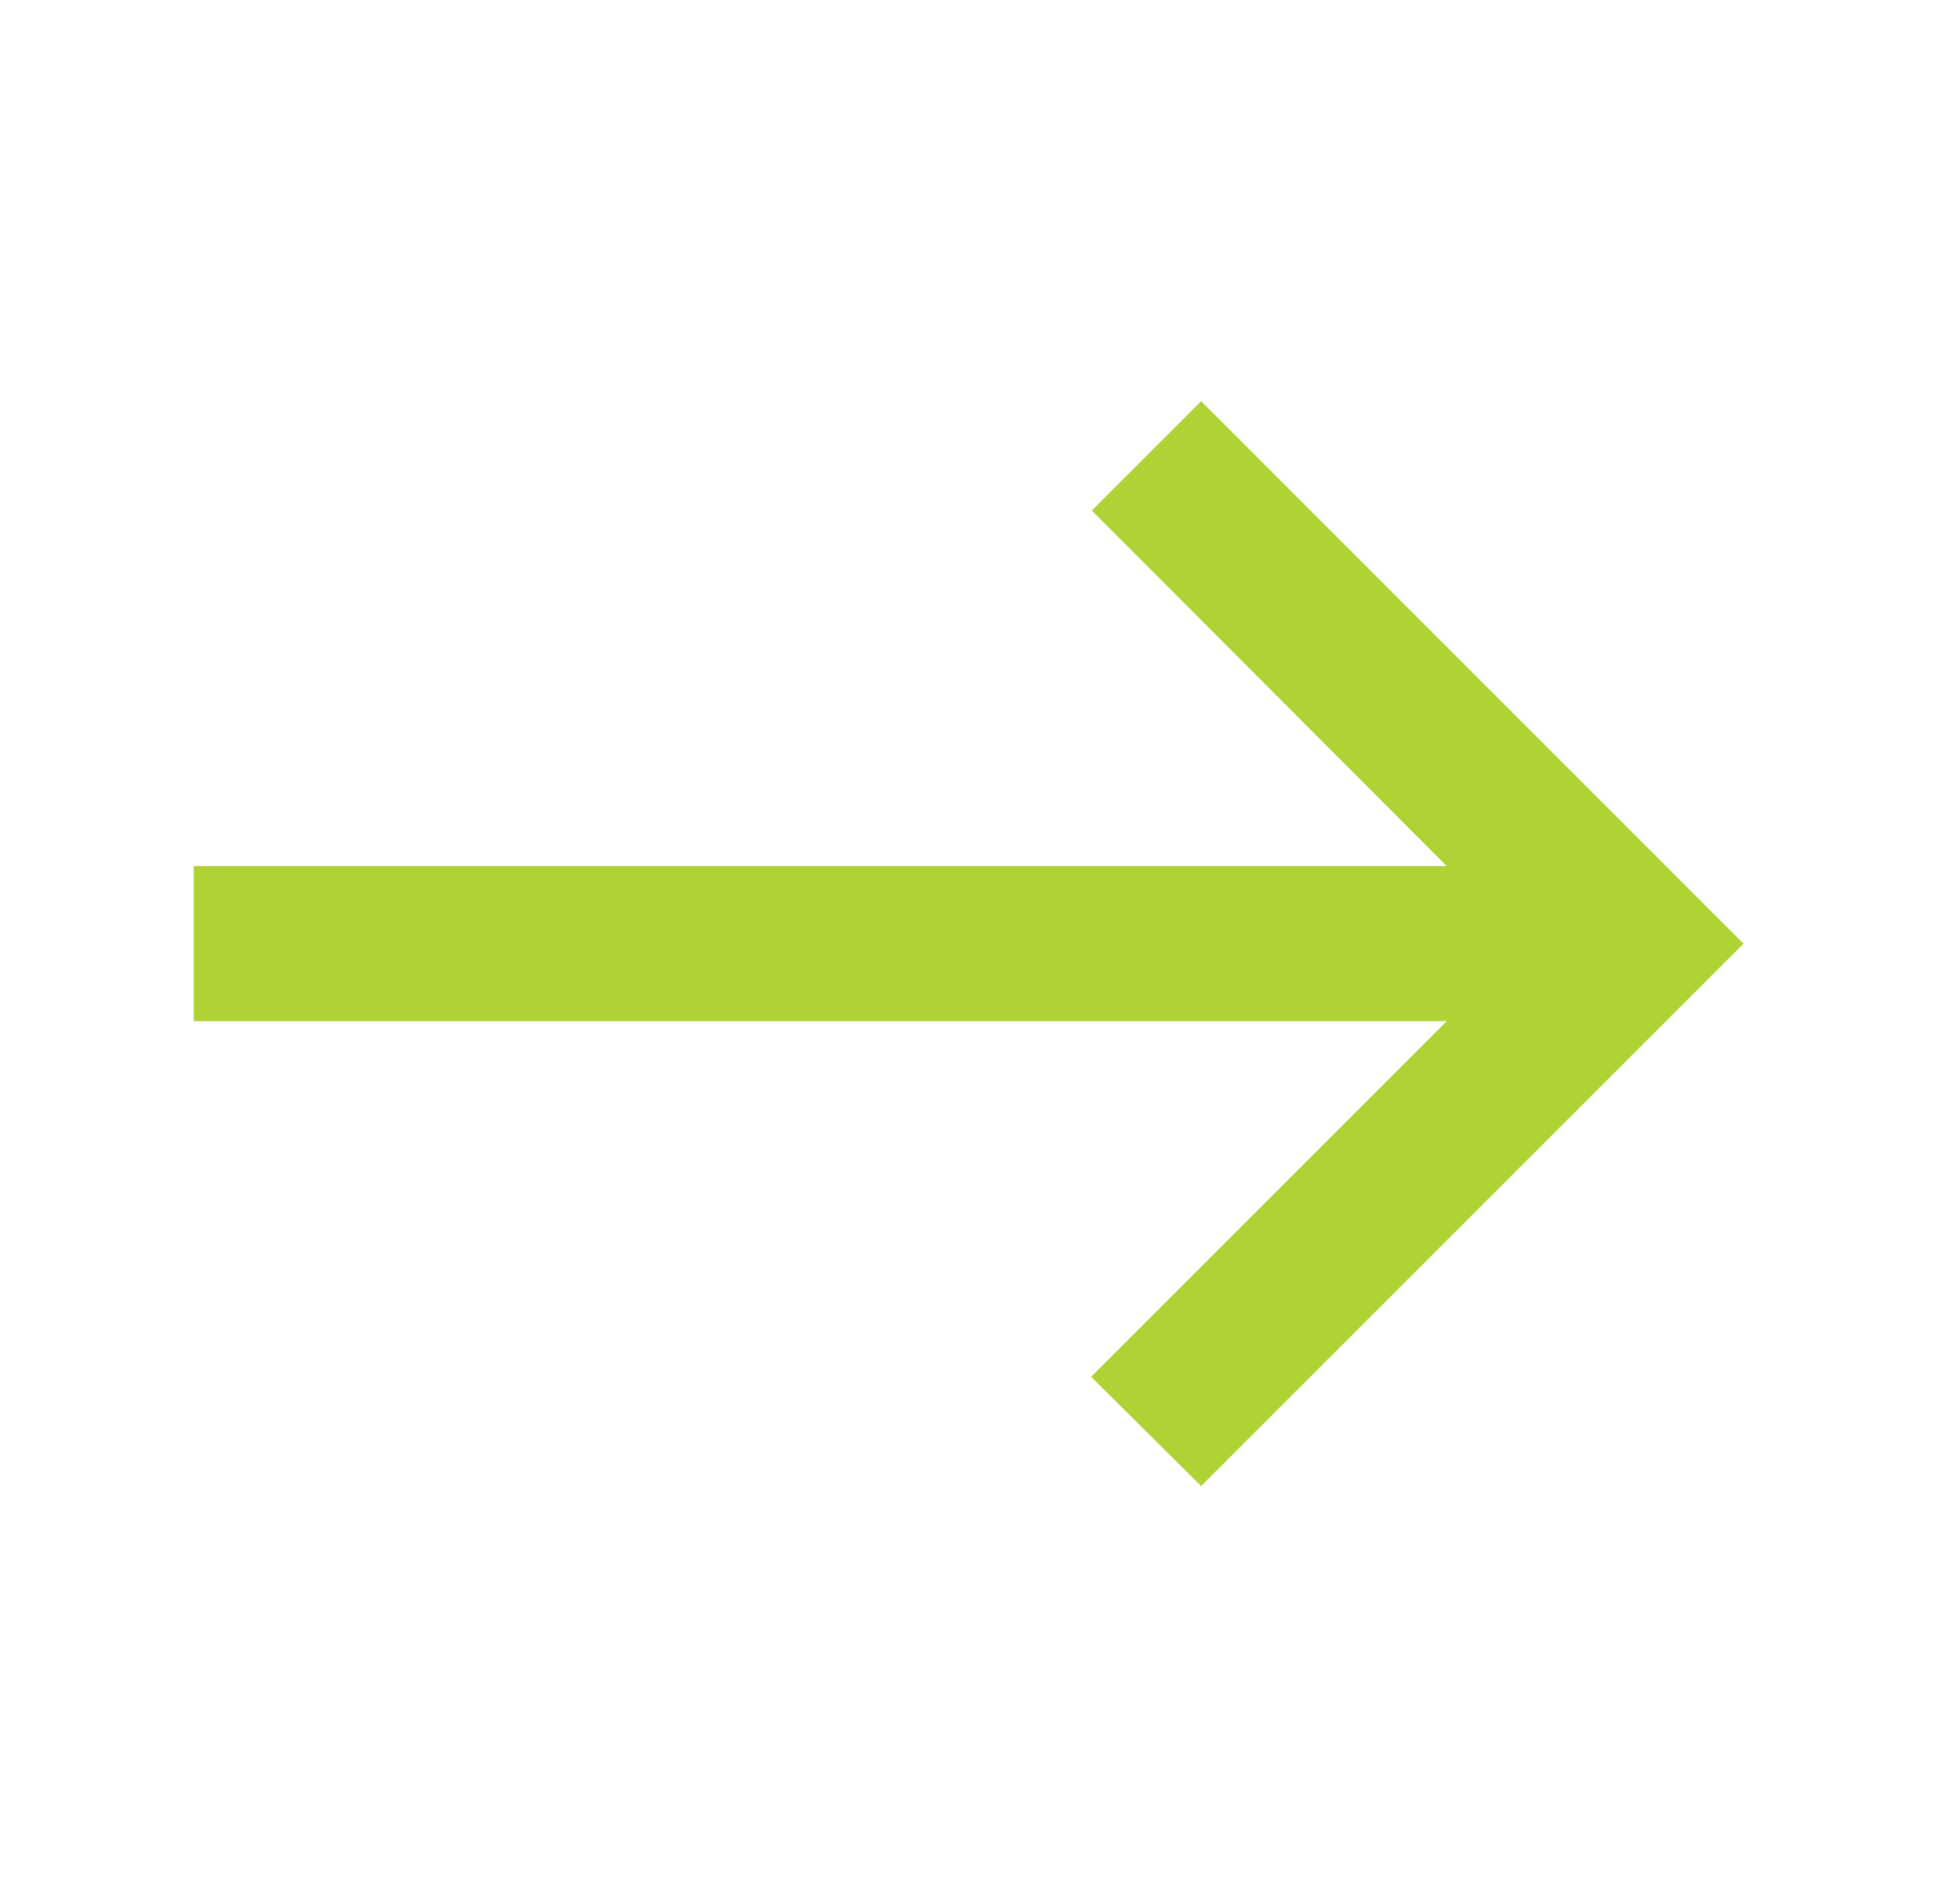 <svg width="27" height="26" viewBox="0 0 27 26" fill="none" xmlns="http://www.w3.org/2000/svg">
<g clip-path="url(#clip0_7491_9797)">
<path d="M16.546 5.527L15.04 7.033L19.93 11.932H2.668V14.067H19.93L15.03 18.967L16.546 20.472L24.018 13L16.546 5.527Z" fill="#AFD335"/>
</g>
<defs>
<clipPath id="clip0_7491_9797">
<rect width="25.62" height="25.62" fill="white" transform="translate(0.533 0.19)"/>
</clipPath>
</defs>
</svg>
